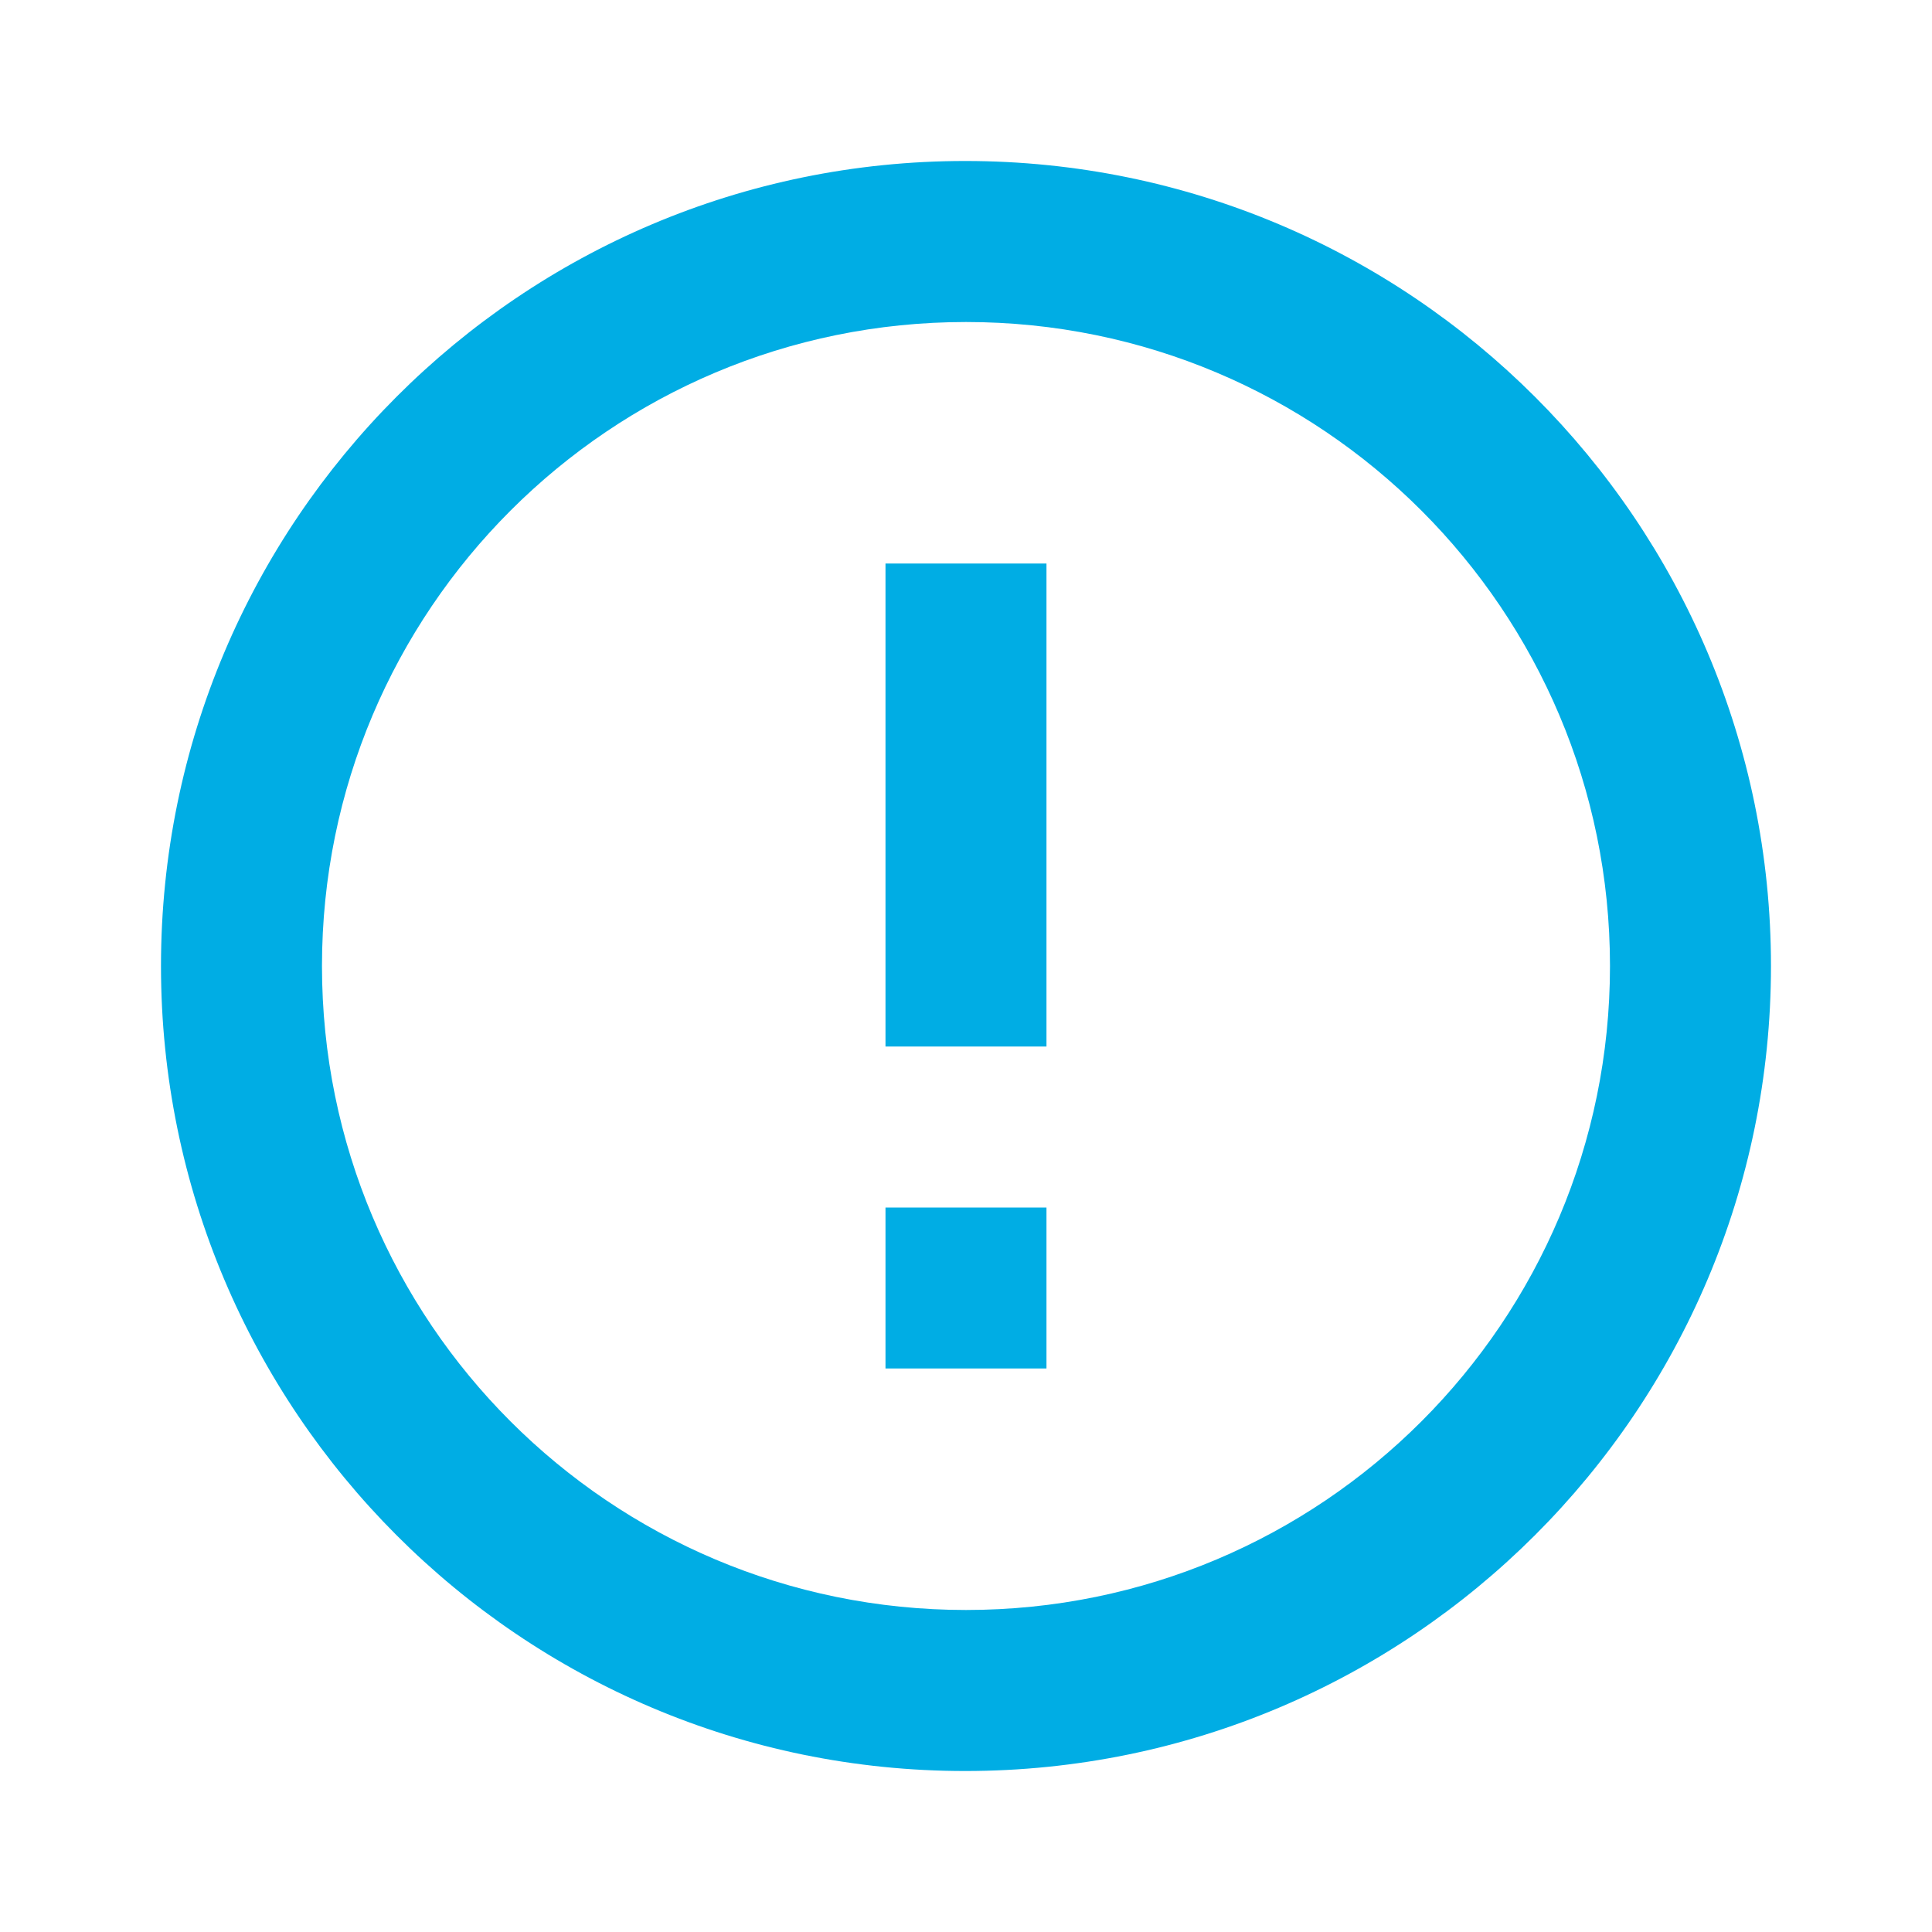 <svg width="52" height="52" viewBox="0 0 52 52" fill="none" xmlns="http://www.w3.org/2000/svg">
<path d="M23.833 32.5H28.166V36.833H23.833V32.5ZM23.833 15.167H28.166V28.167H23.833V15.167ZM25.978 4.333C14.018 4.333 4.333 14.04 4.333 26C4.333 37.96 14.018 47.667 25.978 47.667C37.96 47.667 47.666 37.96 47.666 26C47.666 14.04 37.96 4.333 25.978 4.333ZM26 43.333C16.423 43.333 8.666 35.577 8.666 26C8.666 16.423 16.423 8.667 26 8.667C35.576 8.667 43.333 16.423 43.333 26C43.333 35.577 35.576 43.333 26 43.333Z" fill="#00ADE4"/>
</svg>
